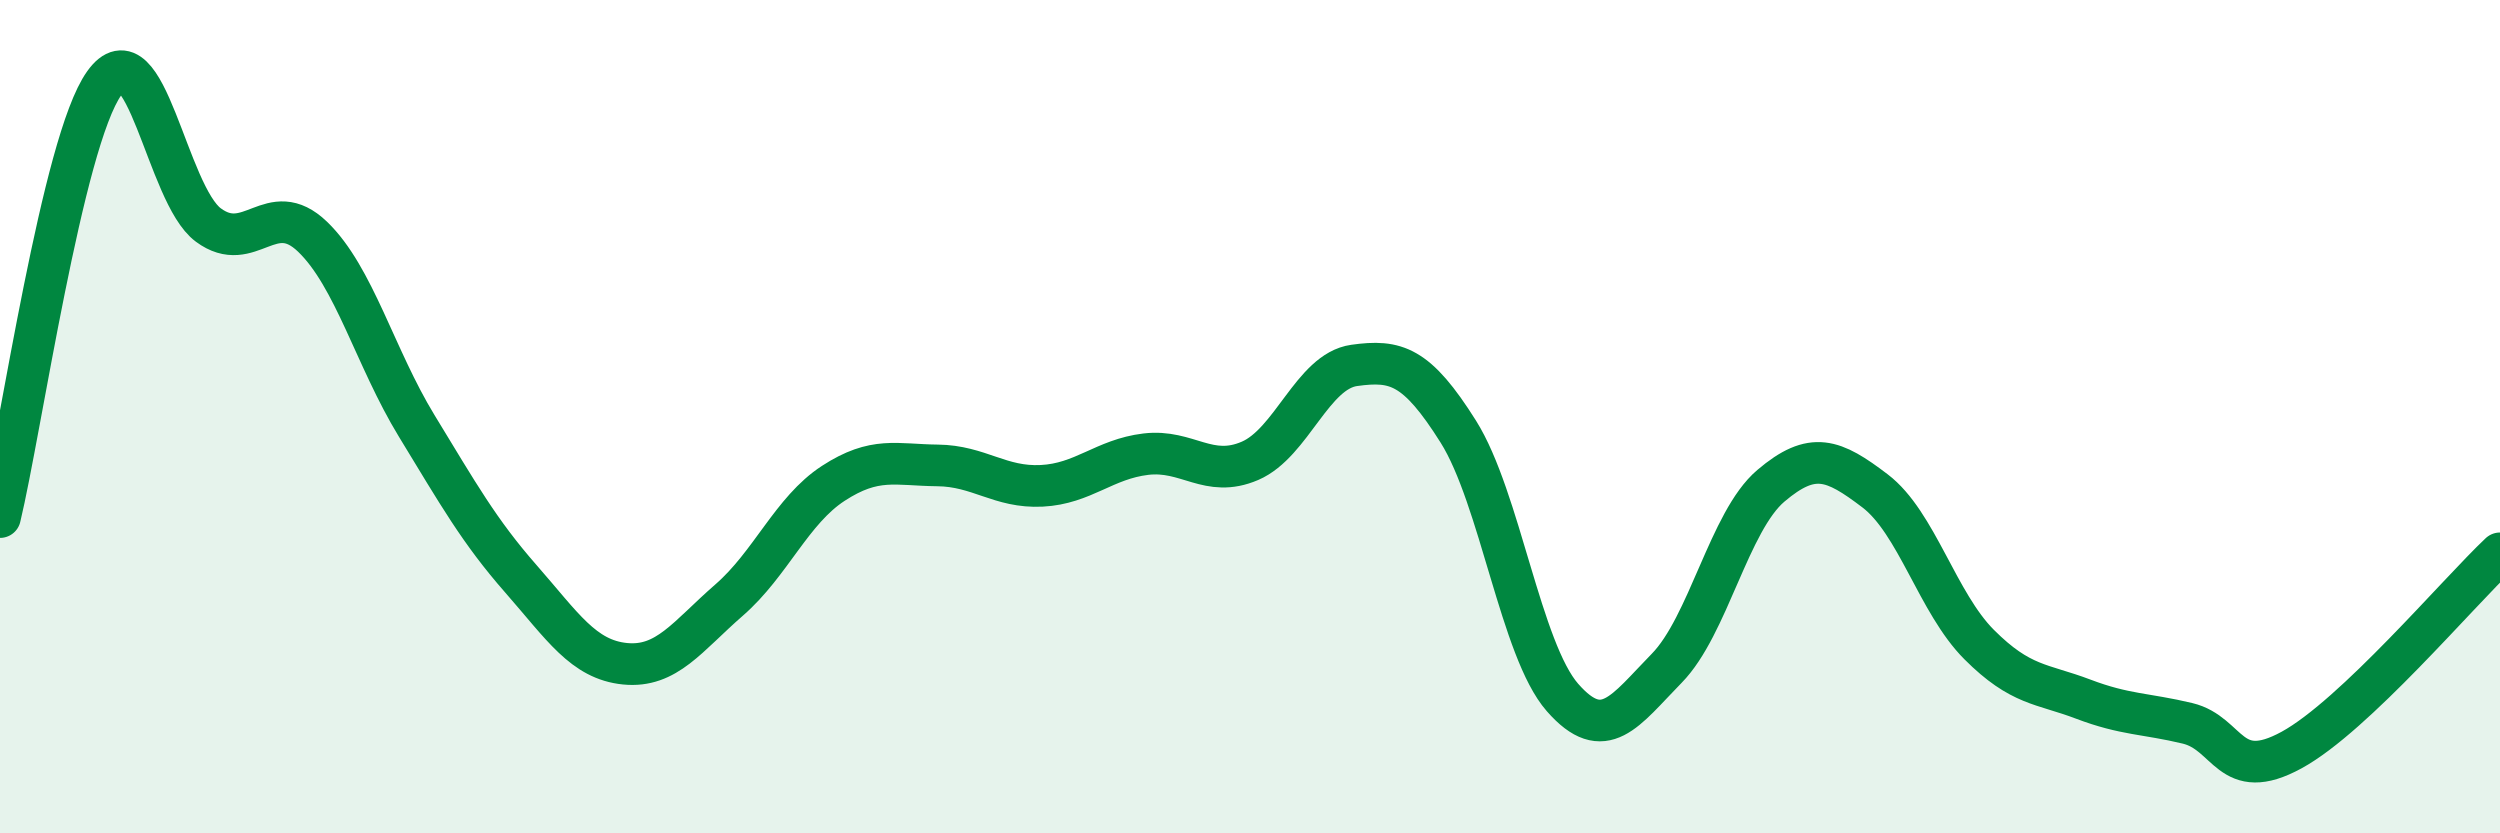 
    <svg width="60" height="20" viewBox="0 0 60 20" xmlns="http://www.w3.org/2000/svg">
      <path
        d="M 0,12.41 C 0.5,10.33 1.5,3.4 2.5,2 C 3.5,0.6 4,4.66 5,5.4 C 6,6.14 6.5,4.72 7.5,5.68 C 8.5,6.64 9,8.58 10,10.22 C 11,11.86 11.5,12.75 12.5,13.89 C 13.5,15.03 14,15.83 15,15.93 C 16,16.03 16.5,15.27 17.5,14.4 C 18.5,13.53 19,12.25 20,11.6 C 21,10.95 21.5,11.16 22.5,11.17 C 23.5,11.18 24,11.71 25,11.66 C 26,11.61 26.5,11.02 27.5,10.9 C 28.5,10.78 29,11.49 30,11.06 C 31,10.63 31.5,8.91 32.5,8.77 C 33.5,8.63 34,8.77 35,10.36 C 36,11.95 36.5,15.6 37.5,16.74 C 38.5,17.88 39,17.06 40,16.04 C 41,15.02 41.5,12.51 42.5,11.66 C 43.5,10.81 44,11.02 45,11.78 C 46,12.54 46.5,14.47 47.5,15.47 C 48.5,16.47 49,16.4 50,16.78 C 51,17.16 51.5,17.12 52.5,17.36 C 53.5,17.6 53.5,18.82 55,18 C 56.5,17.18 59,14.22 60,13.28L60 20L0 20Z"
        fill="#008740"
        opacity="0.1"
        stroke-linecap="round"
        stroke-linejoin="round"
      />
      <path
        d="M 0,12.41 C 0.5,10.33 1.5,3.4 2.5,2 C 3.5,0.6 4,4.66 5,5.4 C 6,6.14 6.5,4.72 7.5,5.68 C 8.5,6.64 9,8.58 10,10.22 C 11,11.86 11.5,12.75 12.5,13.89 C 13.5,15.03 14,15.83 15,15.93 C 16,16.03 16.5,15.27 17.5,14.4 C 18.5,13.53 19,12.25 20,11.6 C 21,10.95 21.5,11.16 22.5,11.17 C 23.5,11.18 24,11.71 25,11.66 C 26,11.61 26.5,11.02 27.5,10.9 C 28.5,10.78 29,11.49 30,11.06 C 31,10.63 31.5,8.91 32.5,8.77 C 33.5,8.63 34,8.77 35,10.36 C 36,11.95 36.5,15.6 37.5,16.74 C 38.5,17.88 39,17.06 40,16.04 C 41,15.02 41.5,12.51 42.5,11.66 C 43.5,10.81 44,11.02 45,11.78 C 46,12.54 46.5,14.47 47.5,15.47 C 48.5,16.47 49,16.4 50,16.78 C 51,17.16 51.5,17.12 52.5,17.36 C 53.5,17.6 53.5,18.82 55,18 C 56.5,17.18 59,14.22 60,13.28"
        stroke="#008740"
        stroke-width="1"
        fill="none"
        stroke-linecap="round"
        stroke-linejoin="round"
      />
    </svg>
  